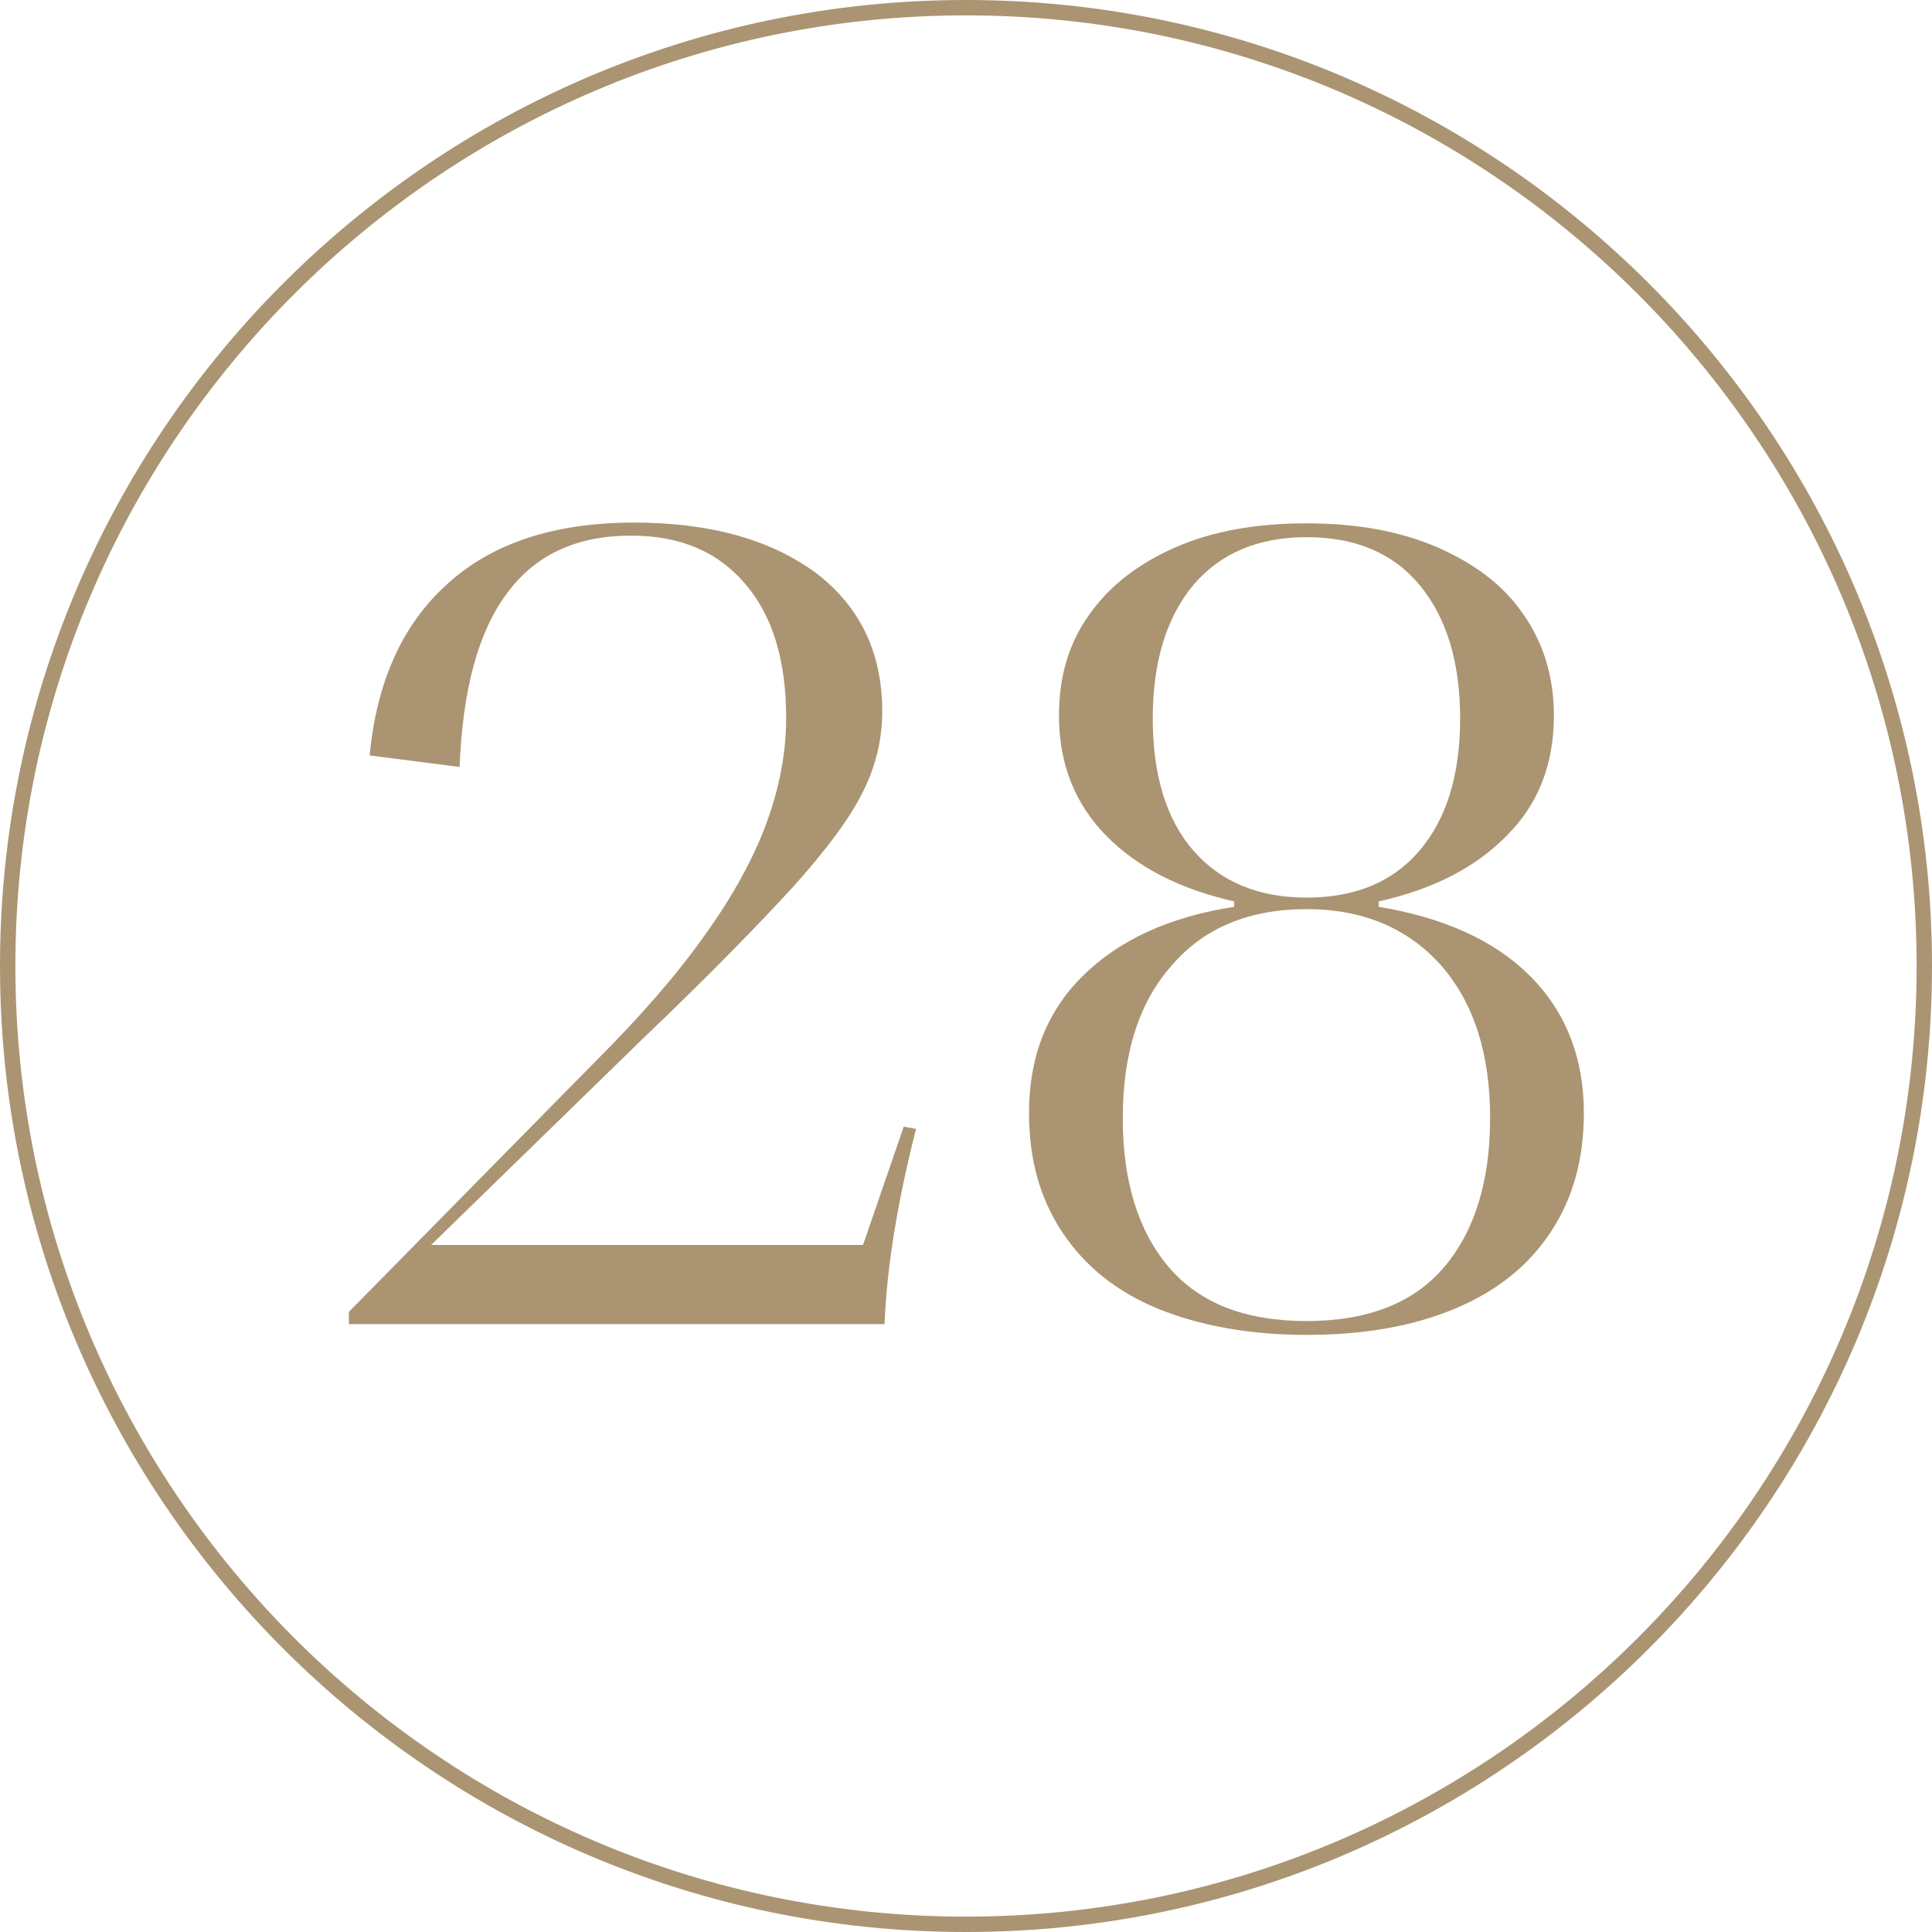 <?xml version="1.0" encoding="UTF-8"?> <!-- Generator: Adobe Illustrator 23.0.1, SVG Export Plug-In . SVG Version: 6.00 Build 0) --> <svg xmlns="http://www.w3.org/2000/svg" xmlns:xlink="http://www.w3.org/1999/xlink" id="Слой_1" x="0px" y="0px" viewBox="0 0 251.4 251.4" style="enable-background:new 0 0 251.4 251.4;" xml:space="preserve"> <style type="text/css"> .st0{fill:#AB9471;} </style> <g> <path class="st0" d="M45.4,172.2v-1.5l32.1-32.6c5.9-5.9,10.6-11.3,14.2-16.4c3.6-5,6.3-9.9,8-14.5c1.7-4.6,2.6-9.2,2.6-13.8 c0-7.5-1.8-13.4-5.4-17.5c-3.6-4.2-8.5-6.2-14.8-6.2c-7.1,0-12.5,2.5-16.2,7.6c-3.7,5-5.7,12.5-6.1,22.5l-11.7-1.5 C49,88.7,52.4,81.2,58.2,76C64,70.7,72.1,68,82.5,68c9.9,0,17.7,2.2,23.6,6.5c5.8,4.4,8.7,10.4,8.7,18.1c0,3.7-0.9,7.3-2.6,10.6 c-1.7,3.4-4.7,7.4-9,12.2c-4.3,4.7-10.8,11.4-19.7,19.9L56.1,162h56.2l5.3-15.4l1.6,0.3c-2.4,9.4-3.8,17.9-4.1,25.4H45.4z"></path> <path class="st0" d="M170,173.7c-7.4,0-13.9-1.2-19.3-3.4s-9.6-5.6-12.5-10c-2.9-4.4-4.3-9.5-4.3-15.5c0-7.2,2.3-13.2,7-17.8 c4.6-4.6,11.2-7.7,19.7-9v-0.7c-7-1.6-12.6-4.4-16.7-8.6c-4.1-4.2-6.1-9.4-6.1-15.6c0-5.1,1.3-9.5,4-13.2c2.6-3.7,6.4-6.6,11.2-8.7 c4.8-2.1,10.5-3.1,17-3.1s12.1,1,17,3.1c4.8,2.1,8.6,4.9,11.2,8.7c2.6,3.7,4,8.1,4,13.2c0,6.3-2,11.5-6.1,15.6 c-4.1,4.2-9.6,7-16.7,8.6v0.7c8.5,1.4,15.1,4.4,19.7,9c4.6,4.6,7,10.6,7,17.8c0,6-1.4,11.1-4.3,15.5c-2.9,4.4-7,7.7-12.5,10 S177.4,173.7,170,173.7z M170,171.9c7.9,0,13.9-2.3,17.9-7c4-4.7,6-11.2,6-19.4c0-8.4-2.1-15-6.4-19.9c-4.3-4.8-10.1-7.3-17.5-7.3 c-7.4,0-13.3,2.4-17.5,7.3c-4.3,4.8-6.4,11.5-6.4,19.9c0,8.2,2,14.7,6,19.4C156.1,169.6,162.1,171.9,170,171.9z M170,116.8 c6.3,0,11.2-2,14.7-6.1c3.5-4.1,5.3-9.8,5.3-17.2c0-7.4-1.8-13.2-5.3-17.4c-3.5-4.2-8.4-6.2-14.7-6.2c-6.3,0-11.2,2.1-14.7,6.2 c-3.5,4.2-5.3,10-5.3,17.4c0,7.4,1.8,13.2,5.3,17.2C158.8,114.7,163.7,116.8,170,116.8z"></path> </g> <path class="st0" d="M125.7,251.4C56.4,251.4,0,195,0,125.7S56.4,0,125.7,0s125.7,56.4,125.7,125.7S195,251.4,125.7,251.4z M125.7,2 C57.5,2,2,57.5,2,125.7c0,68.2,55.5,123.7,123.7,123.7s123.7-55.5,123.7-123.7C249.4,57.5,193.9,2,125.7,2z"></path> </svg> 
